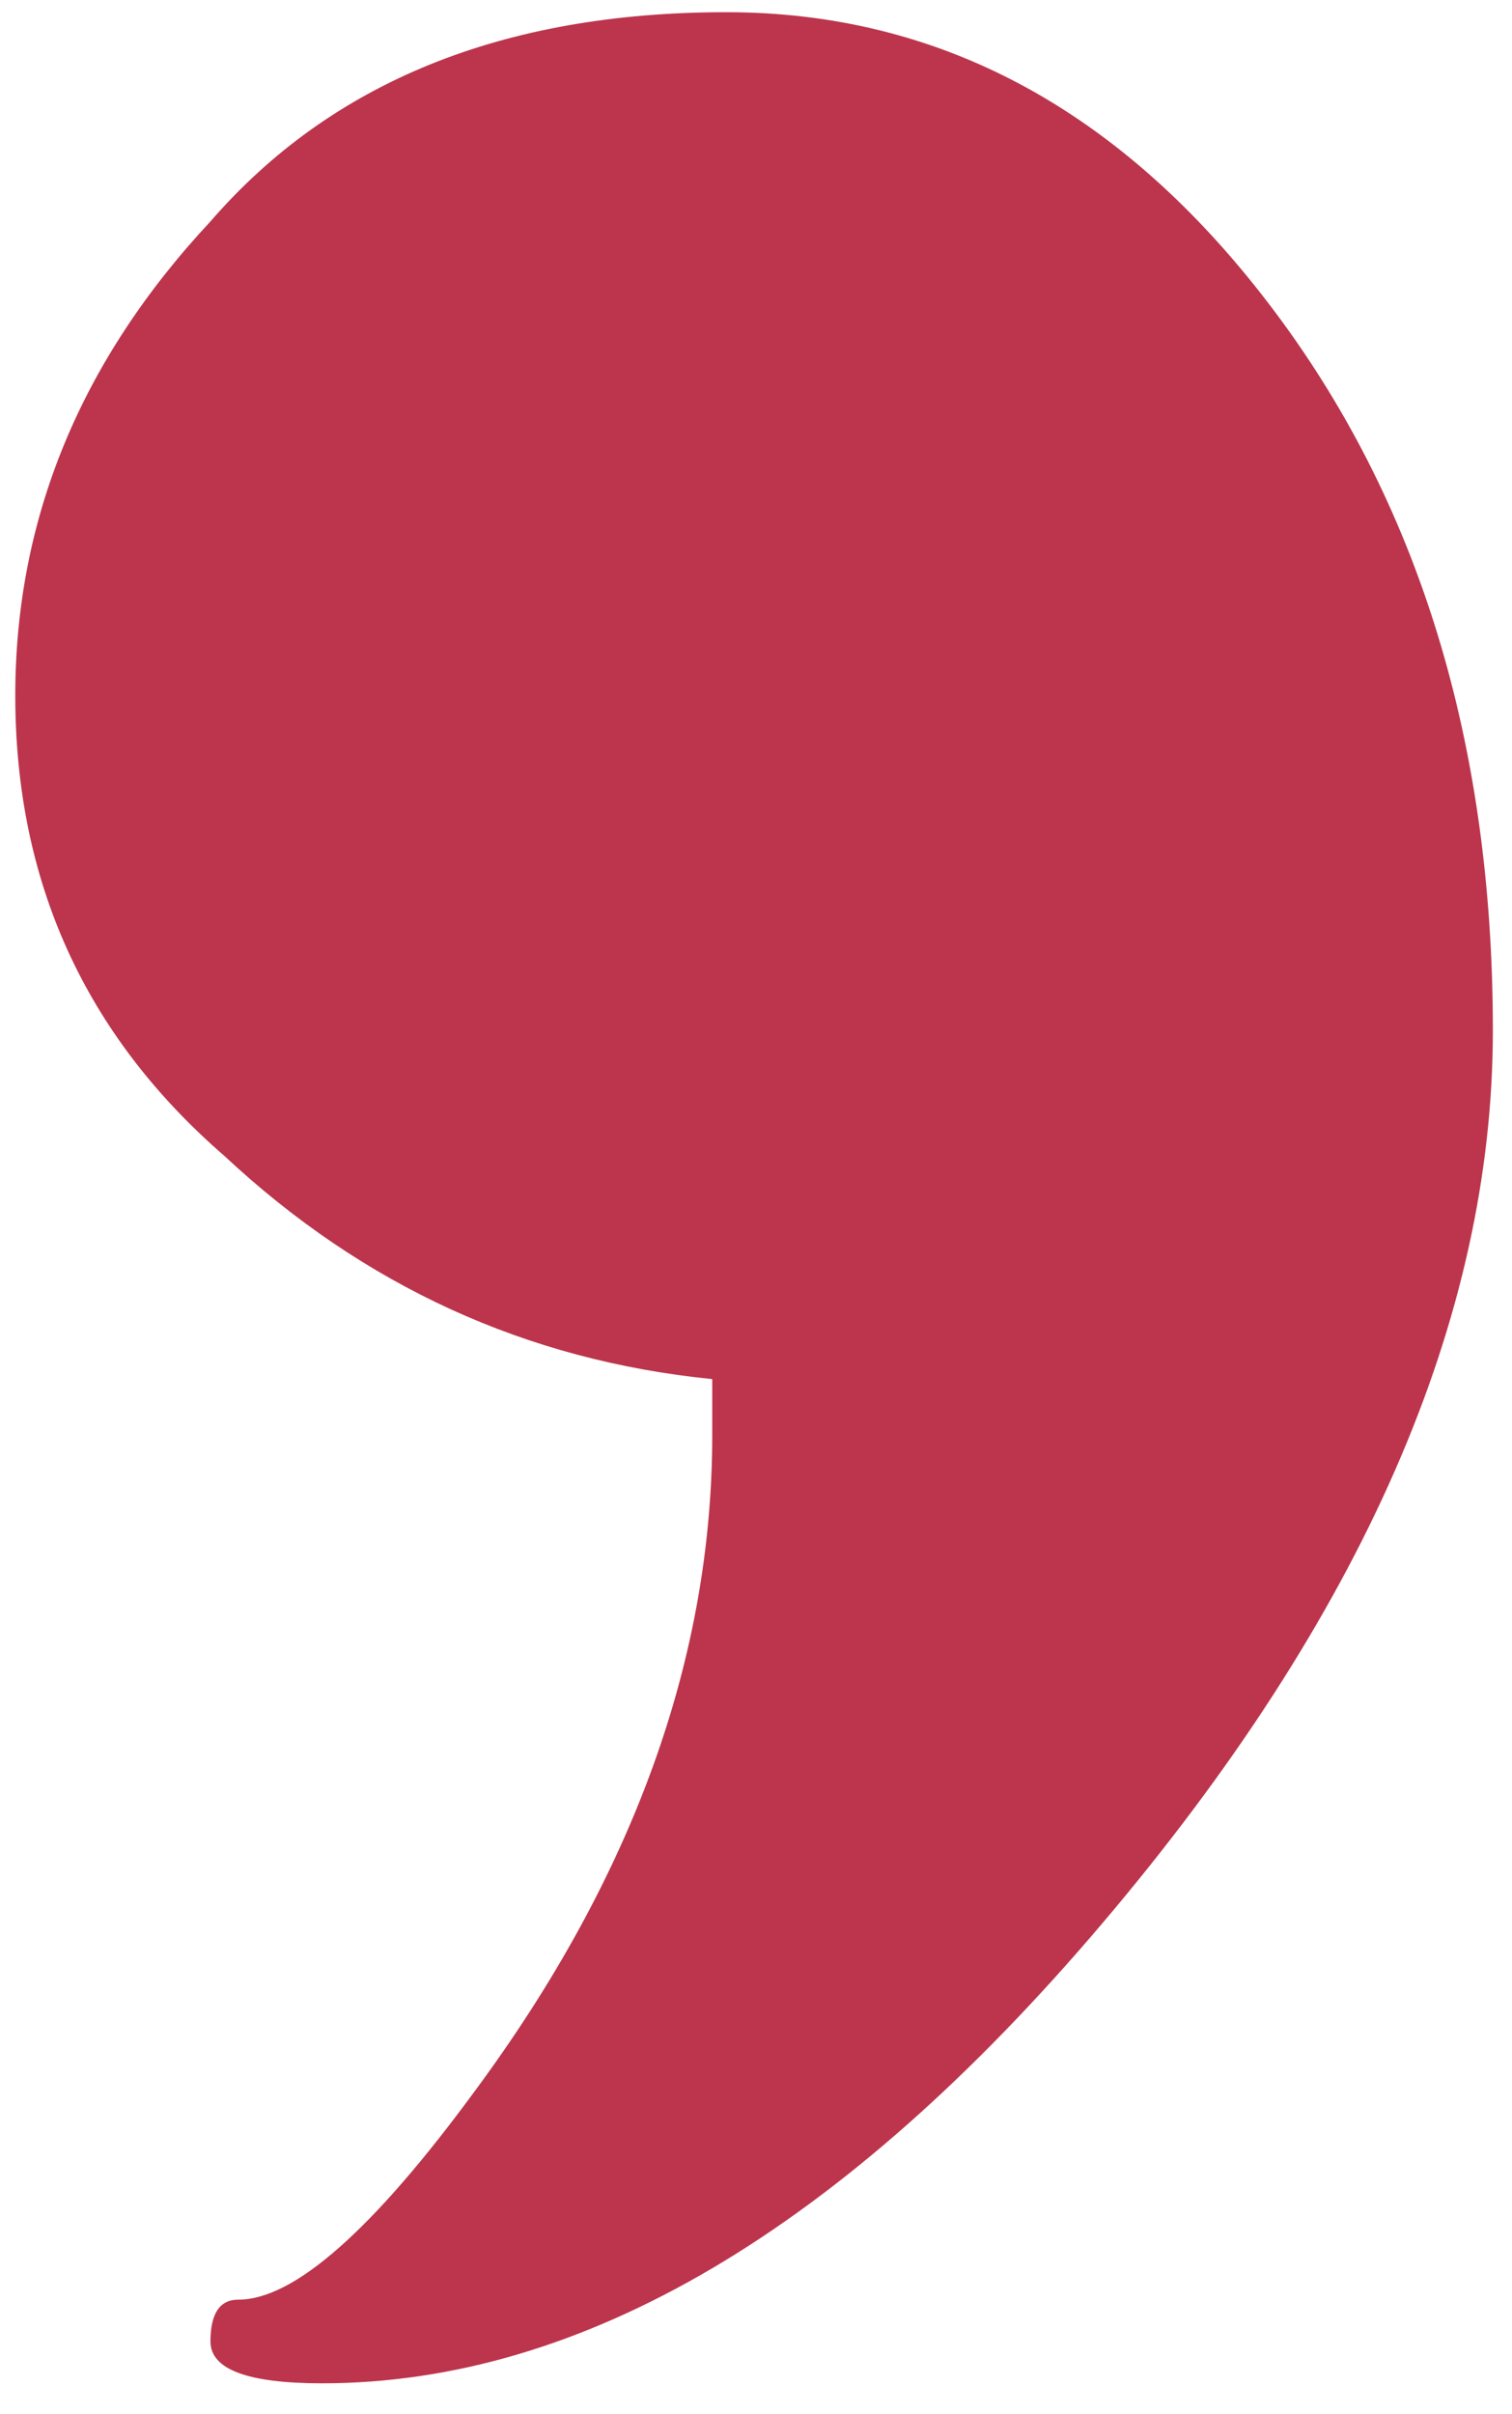 <?xml version="1.0" encoding="UTF-8"?> <svg xmlns="http://www.w3.org/2000/svg" width="47" height="75" viewBox="0 0 47 75" fill="none"> <path d="M22.14 44.576L22.14 42.843C16.363 42.265 11.308 39.954 6.975 35.91C2.642 32.154 0.475 27.388 0.475 21.611C0.475 16.122 2.497 11.211 6.542 6.879C10.297 2.545 15.641 0.379 22.574 0.379C29.218 0.379 34.851 3.412 39.472 9.478C44.094 15.544 46.405 23.055 46.405 32.01C46.405 40.965 42.361 50.209 34.273 59.741C26.184 69.274 18.096 74.04 10.008 74.04C7.697 74.04 6.542 73.607 6.542 72.74C6.542 71.874 6.83 71.441 7.408 71.441C9.141 71.441 11.597 69.274 14.774 64.941C19.685 58.297 22.14 51.509 22.14 44.576Z" fill="#BC354C"></path> </svg> 